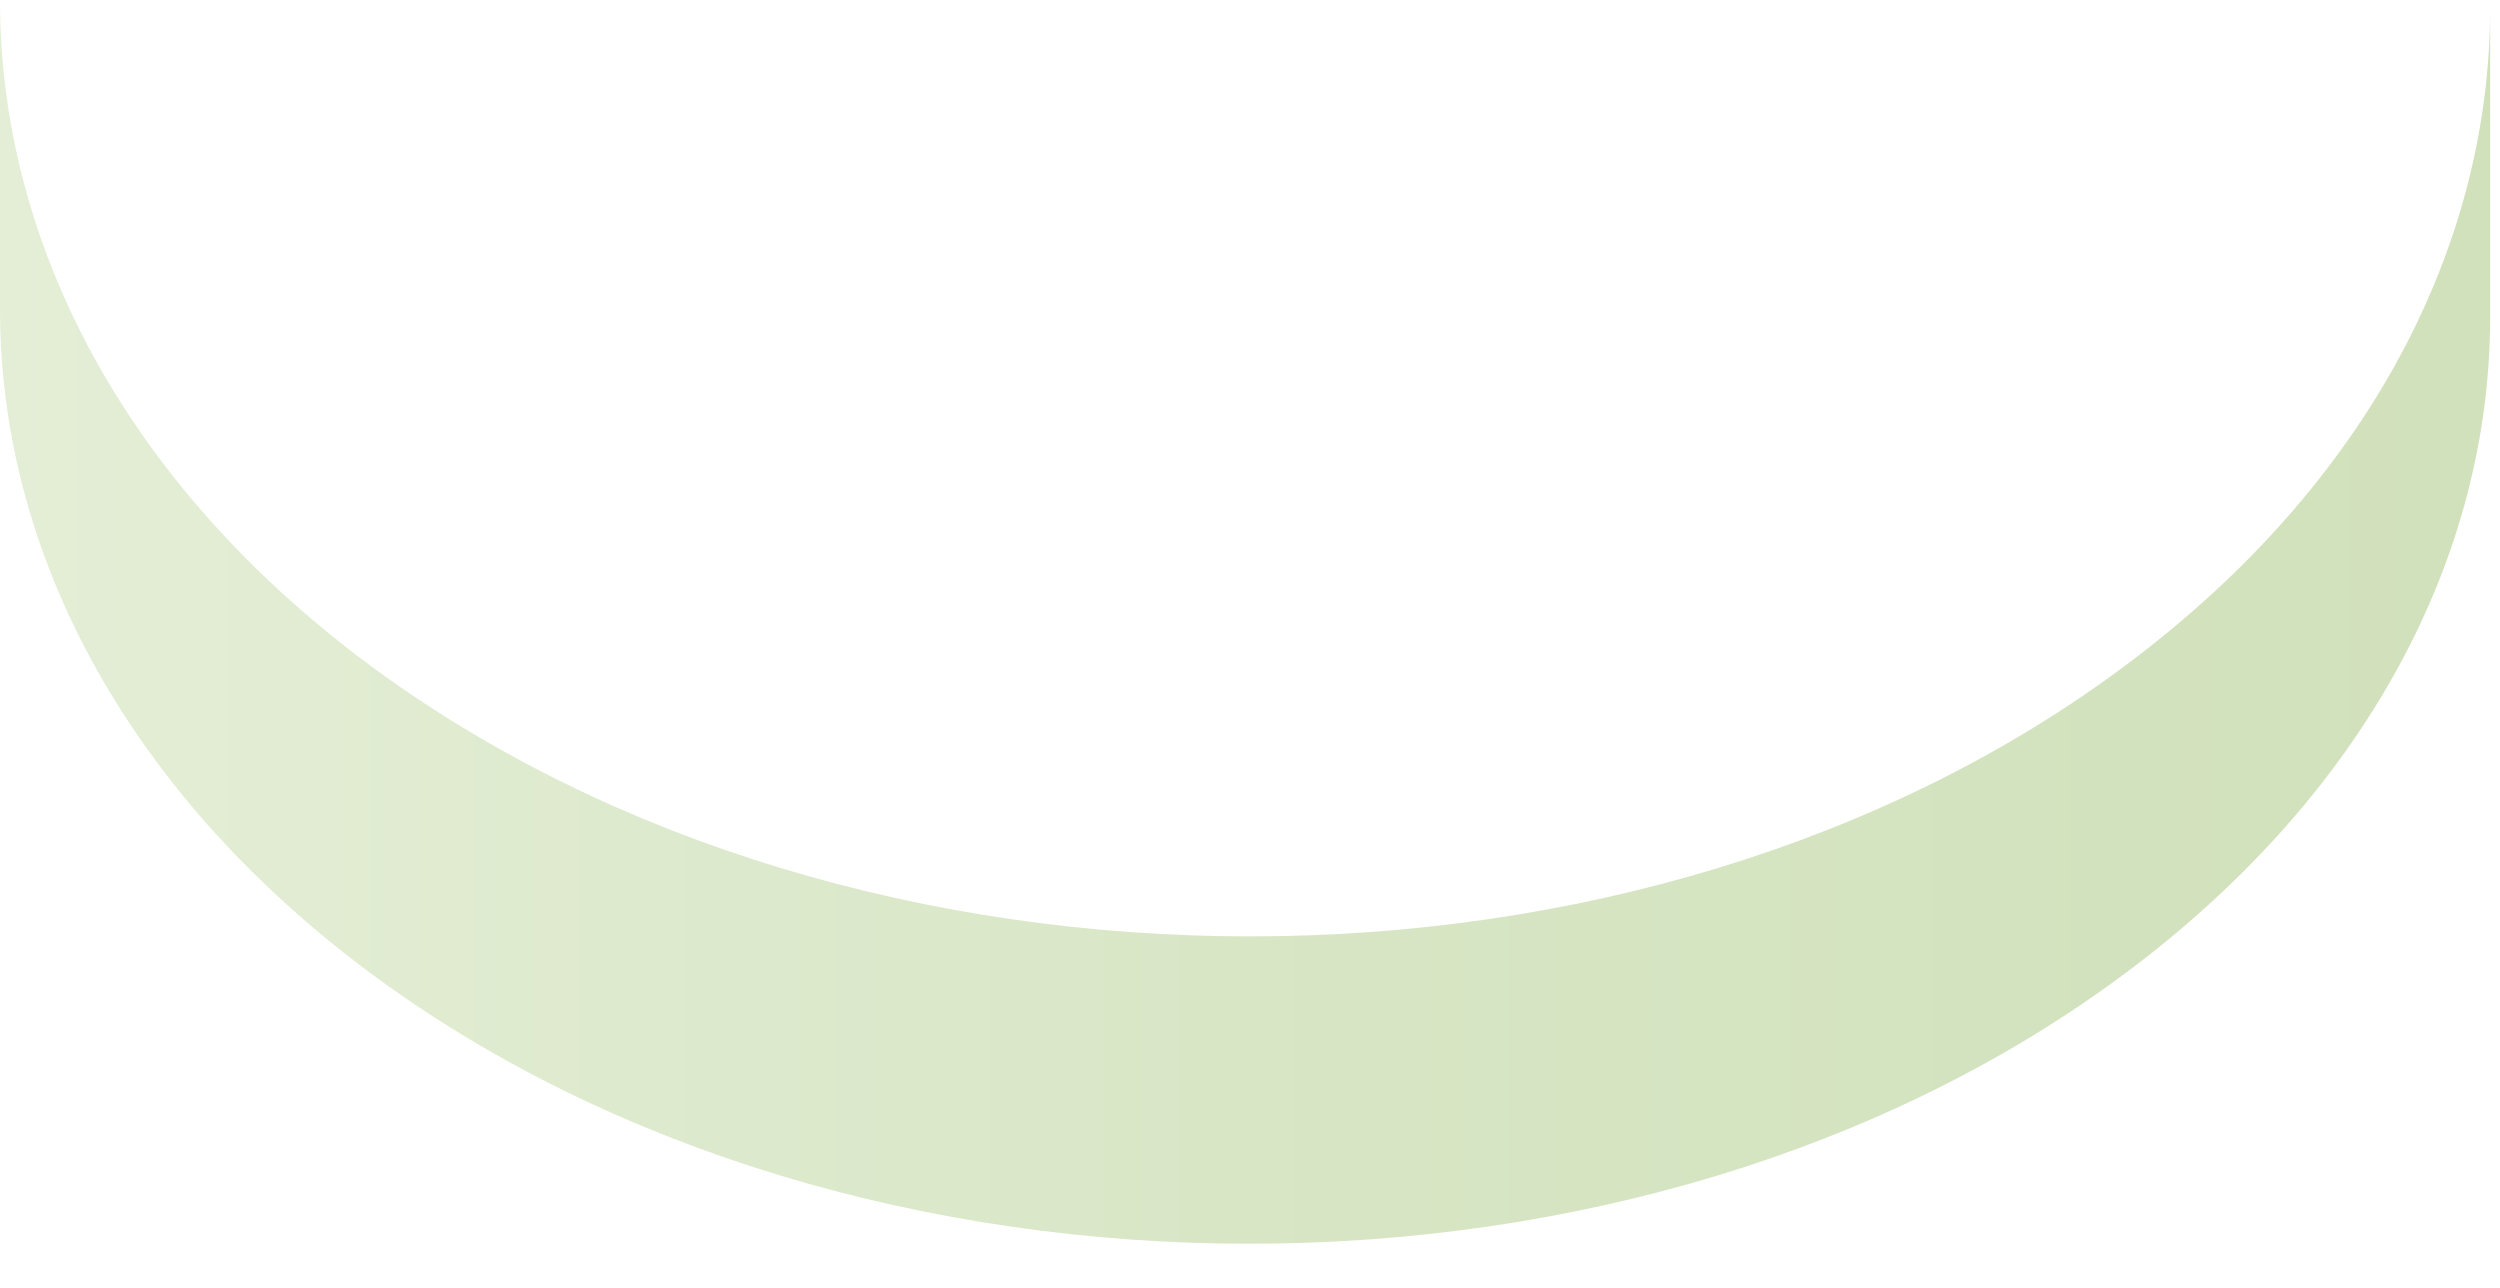 <?xml version="1.0" encoding="utf-8"?>
<svg xmlns="http://www.w3.org/2000/svg" fill="none" height="100%" overflow="visible" preserveAspectRatio="none" style="display: block;" viewBox="0 0 33 17" width="100%">
<path d="M4.85 12.816C1.617 10.393 -0.009 7.225 3.9141e-05 4.057V0C3.9141e-05 3.168 1.612 6.342 4.85 8.758C11.316 13.561 21.698 13.561 28.09 8.758C31.272 6.372 32.861 3.252 32.87 0.125V4.182C32.87 7.309 31.272 10.429 28.095 12.816C21.698 17.618 11.292 17.618 4.85 12.816Z" fill="url(#paint0_linear_0_20184)" id="Vector"/>
<defs>
<linearGradient gradientUnits="userSpaceOnUse" id="paint0_linear_0_20184" x1="3.9141e-05" x2="32.884" y1="8.21" y2="8.21">
<stop stop-color="#E4EED6"/>
<stop offset="0.55" stop-color="#D7E5C4"/>
<stop offset="1" stop-color="#D1E1BB"/>
</linearGradient>
</defs>
</svg>